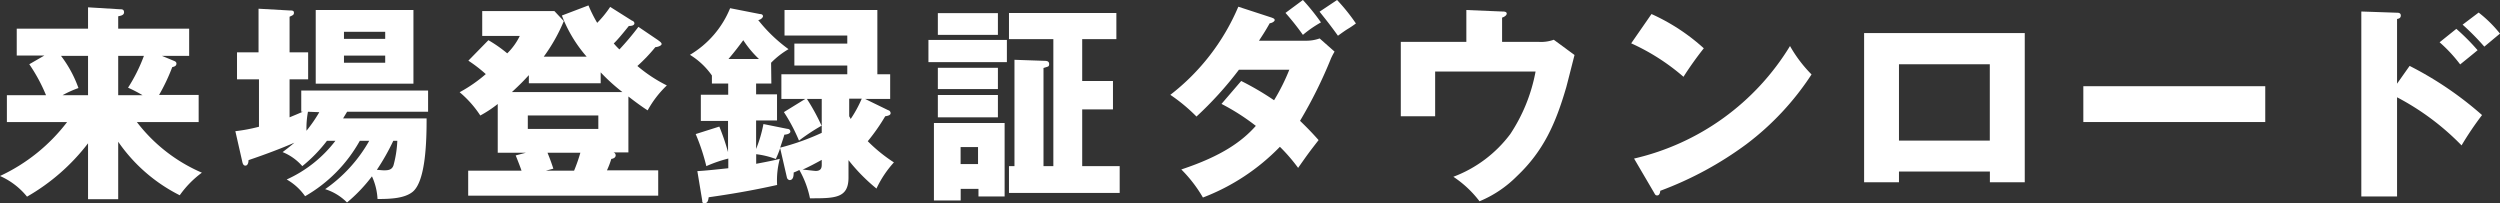 <svg id="レイヤー_1" data-name="レイヤー 1" xmlns="http://www.w3.org/2000/svg" viewBox="0 0 286.8 23.31"><rect x="0" y="0" width="286.8" height="23.31" fill="#333333" stroke="none"/><defs><style>.cls-1{fill:#fff;}</style></defs><title>アートボード 25</title><path class="cls-1" d="M13.56,22.85H10.1V16.44a23.54,23.54,0,0,1-7,6.12A8.3,8.3,0,0,0,0,20.19,20.58,20.58,0,0,0,7.7,14H.79V10.92H5.28A19.18,19.18,0,0,0,3.36,7.37l1.73-1H1.92V3.29H10.1V.84l3.61.22c.28,0,.52,0,.52.36s-.48.4-.67.45V3.29H21.7V6.41H18.58L20,7c.17.07.24.17.24.29,0,.31-.29.36-.48.41a21.81,21.81,0,0,1-1.51,3.19h4.54V14H15.7a18.67,18.67,0,0,0,7.46,5.81,11.28,11.28,0,0,0-2.54,2.59,18.82,18.82,0,0,1-7.06-6.14ZM10.1,10.92V6.41H7A13.6,13.6,0,0,1,9,10.1a11.91,11.91,0,0,0-1.82.82Zm3.46-4.51v4.51h2.79a15.24,15.24,0,0,0-1.66-.86,18.85,18.85,0,0,0,1.82-3.65Z"/><path class="cls-1" d="M37.51,16.15a16.7,16.7,0,0,1-2.83,2.91,5.94,5.94,0,0,0-2.26-1.61c.44-.34.8-.6,1.35-1.08-1.49.65-3.31,1.34-5.26,2,0,.29-.09.63-.36.63s-.33-.32-.38-.56L27,15.05a19.45,19.45,0,0,0,2.71-.51V9.1H27.19V6h2.47V1l3.56.2c.28,0,.5,0,.5.26s-.14.29-.5.46V6h2.13V9.1H33.22v4.36c.57-.24.93-.38,1.51-.64h-.17V10.39H49.11v2.43H39.82l-.46.76h9.58c0,2.43-.07,7.23-1.63,8.45-.92.72-2.45.8-4,.8a7.08,7.08,0,0,0-.64-2.6,18.13,18.13,0,0,1-2.86,3A6.09,6.09,0,0,0,37.3,21.7a16.79,16.79,0,0,0,5.06-5.55H41.28A16.68,16.68,0,0,1,35,22.51a6.44,6.44,0,0,0-2.11-1.92,14.58,14.58,0,0,0,5.59-4.44Zm-2.18-3.33A10.26,10.26,0,0,0,35.16,15a16.56,16.56,0,0,0,1.47-2.13ZM47.43,9.6H36.22V1.15H47.43ZM44.19,4.46V3.65H39.46v.81ZM39.46,6.38V7.2h4.73V6.38Zm5.66,9.77a26,26,0,0,1-1.89,3.34c.28,0,.55.05.84.05.47,0,.91-.05,1.08-.6a12.73,12.73,0,0,0,.43-2.79Z"/><path class="cls-1" d="M57.1,17.52V11.93a13.37,13.37,0,0,1-2,1.32,12.09,12.09,0,0,0-2.37-2.67,16.66,16.66,0,0,0,3-2.08,16.37,16.37,0,0,0-2-1.54l2.3-2.35a15.46,15.46,0,0,1,2.16,1.51,7.15,7.15,0,0,0,1.44-2H55.32V1.27H63.6l1.08,1.15a19.56,19.56,0,0,1-2.3,4.08H67.3a15.71,15.71,0,0,1-2.84-4.72L67.51.62a15.41,15.41,0,0,0,1,2A11.79,11.79,0,0,0,70,.79l2.52,1.59c.1,0,.26.16.26.28,0,.29-.4.32-.64.32-.8,1-1.44,1.75-1.73,2a7.69,7.69,0,0,0,.65.69,31.69,31.69,0,0,0,2.18-2.59l2.23,1.51c.19.15.43.29.43.46s-.36.33-.72.36a19.05,19.05,0,0,1-2.06,2.16,16.64,16.64,0,0,0,3.38,2.23,11.72,11.72,0,0,0-2.2,2.86c-.36-.22-1.13-.75-2.21-1.59v6.41H70.37a.35.35,0,0,1,.26.34c0,.24-.24.38-.5.41a9.89,9.89,0,0,1-.5,1.31h5.88v2.91H53.71V19.58h6.12c-.09-.28-.45-1.22-.67-1.75l1.18-.31Zm3.57-8.9c-.62.67-.86.93-1.94,1.94H71.4A21.42,21.42,0,0,1,68.91,8.3V9.55H60.67Zm-.12,4.63v1.54h8.09V13.25Zm2.26,4.27c.21.53.38.94.67,1.83l-.86.23h3.24a19.29,19.29,0,0,0,.72-2.06Z"/><path class="cls-1" d="M88.49,9.58H86.74v1.24h2.4v3h-2.4v3.27a14.88,14.88,0,0,0,.84-2.86l2.73.55c.15,0,.36.08.36.31s-.36.34-.69.36c-.1.37-.15.49-.48,1.49a27.92,27.92,0,0,0,4.77-1.7V11.35h-1.7a24,24,0,0,1,1.68,3.07,22.78,22.78,0,0,0-2.59,1.71,20.09,20.09,0,0,0-1.73-3.27l2.45-1.51H89.64V8.52H97.2v-1H91.13V5H97.2V4.08H90V1.15h10.65V8.52h1.47v2.83H99.24l2.67,1.3c.09,0,.26.14.26.33s-.17.29-.62.36a22.18,22.18,0,0,1-2,2.86,18,18,0,0,0,3,2.43,12,12,0,0,0-2,3,20.62,20.62,0,0,1-3.21-3.26v2c0,2.38-1.56,2.38-4.42,2.38a10.91,10.91,0,0,0-1.22-3.25,6.09,6.09,0,0,1-.65.29c0,.46-.07.87-.48.87a.39.39,0,0,1-.29-.27L89.5,17A12,12,0,0,1,89,18.24a9.62,9.62,0,0,0-2.25-.55v1.1c1.75-.33,2.25-.45,2.71-.57a9.48,9.48,0,0,0-.31,3c-3,.67-5.52,1.08-7.85,1.41-.05.36-.12.68-.46.68s-.26-.2-.29-.36L80,19.63c1-.05,2.67-.24,3.55-.33V18.19a15.52,15.52,0,0,0-2.52.87,23.35,23.35,0,0,0-1.22-3.68l2.71-.86a25.52,25.52,0,0,1,1,2.93V13.87H80.4v-3h3.14V9.58H81.67V8.66a8.46,8.46,0,0,0-2.52-2.37A11.07,11.07,0,0,0,83.76.94l3.41.67c.26,0,.36.12.36.26s-.27.41-.55.43a17.6,17.6,0,0,0,3.48,3.34,9.57,9.57,0,0,0-2,1.56ZM87.07,6.77a11.66,11.66,0,0,1-1.8-2.16c-.55.74-.93,1.25-1.7,2.16Zm7.2,11.57c-.6.33-1.48.81-2.2,1.12.21,0,1.36.15,1.51.15.69,0,.69-.48.69-.77Zm3.15-5a2.88,2.88,0,0,1,.17.31,14,14,0,0,0,1.27-2.33H97.42Z"/><path class="cls-1" d="M115.51,4.58V7.13h-9V4.58Zm-5.3,17.09V23h-3.07V14.11h8.11v8.43h-3v-.87Zm4.27-20.16V4h-6.89V1.51Zm0,6.27v2.44h-6.89V7.78Zm0,3.12v2.56h-6.89V10.9Zm-2.28,7.92V16.87h-2v1.95Zm16.25.24v3.07h-12.7V19.06h.63V6.86l3.5.12c.12,0,.48,0,.48.36s-.17.29-.65.46V19.06h1.13V4.49h-5.09v-3h12.32v3h-3.92v4.8h3.53v3.26h-3.53v6.51Z"/><path class="cls-1" d="M142.39,9.29a32.66,32.66,0,0,1,3.77,2.21A23.13,23.13,0,0,0,147.91,8h-5.78a40.65,40.65,0,0,1-4.87,5.37,19.72,19.72,0,0,0-3-2.49A25.17,25.17,0,0,0,142.06.77L145.83,2c.35.12.4.19.4.31s-.24.32-.57.36c-.56,1-.87,1.44-1.23,2h5.33a4.54,4.54,0,0,0,1.63-.26l1.71,1.51c-.19.33-.24.43-.39.74a51.91,51.91,0,0,1-3.57,7.2c1.17,1.13,1.63,1.66,2.13,2.21-1.1,1.42-1.17,1.51-2.35,3.19a20,20,0,0,0-2.09-2.42A24.43,24.43,0,0,1,138,22.66a15.58,15.58,0,0,0-2.48-3.22c4.71-1.56,7-3.26,8.55-5a25.16,25.16,0,0,0-3.94-2.52ZM149.47,0a25,25,0,0,1,2.07,2.57A13.12,13.12,0,0,0,149.47,4a29.42,29.42,0,0,0-2-2.52Zm3.92,0a21.92,21.92,0,0,1,2.16,2.69,10.54,10.54,0,0,1-1,.67c-.22.14-.51.34-1.06.74-1-1.39-1.51-2-2.11-2.76Z"/><path class="cls-1" d="M176.47,4.8a4.32,4.32,0,0,0,1.78-.24l2.38,1.75c-.15.58-.8,3.15-.94,3.67-1.22,4.2-2.62,7.35-5.69,10.25a13.11,13.11,0,0,1-4.27,2.86,12.24,12.24,0,0,0-3-2.81,14.55,14.55,0,0,0,6.53-4.9,19.35,19.35,0,0,0,2.9-7.17H164.64v5.13H160.7V4.8h7.52V1.15l4.1.17c.19,0,.53,0,.53.24s-.36.41-.53.46V4.8Z"/><path class="cls-1" d="M189.46,1.61a22.92,22.92,0,0,1,6,3.93,39.26,39.26,0,0,0-2.33,3.27,24.61,24.61,0,0,0-6-3.84Zm-2,16.58A28.43,28.43,0,0,0,205.35,5.28a15.34,15.34,0,0,0,2.47,3.26,31.66,31.66,0,0,1-7.47,8,40,40,0,0,1-9.89,5.35c0,.26-.12.53-.33.53s-.24-.07-.39-.34Z"/><path class="cls-1" d="M217.85,19.68v1.23h-4V3.79h18.43V20.91h-4V19.68Zm10.42-3.55V7.37H217.85v8.76Z"/><path class="cls-1" d="M259.87,9.89V14H239V9.89Z"/><path class="cls-1" d="M276.43,7.56a39.64,39.64,0,0,1,8.31,5.64,36.3,36.3,0,0,0-2.35,3.48,29.32,29.32,0,0,0-7.4-5.52V22.54h-4.1V1.32l4.1.14c.12,0,.43,0,.43.32s-.26.36-.43.4V9.6Zm5.36-4.25a24.53,24.53,0,0,1,2.44,2.45c-.55.46-1.44,1.18-2,1.63a16.58,16.58,0,0,0-2.36-2.54Zm2.56-1.87a14.5,14.5,0,0,1,2.45,2.42c-.31.24-1.56,1.3-1.8,1.49a28.23,28.23,0,0,0-2.49-2.52Z"/></svg>